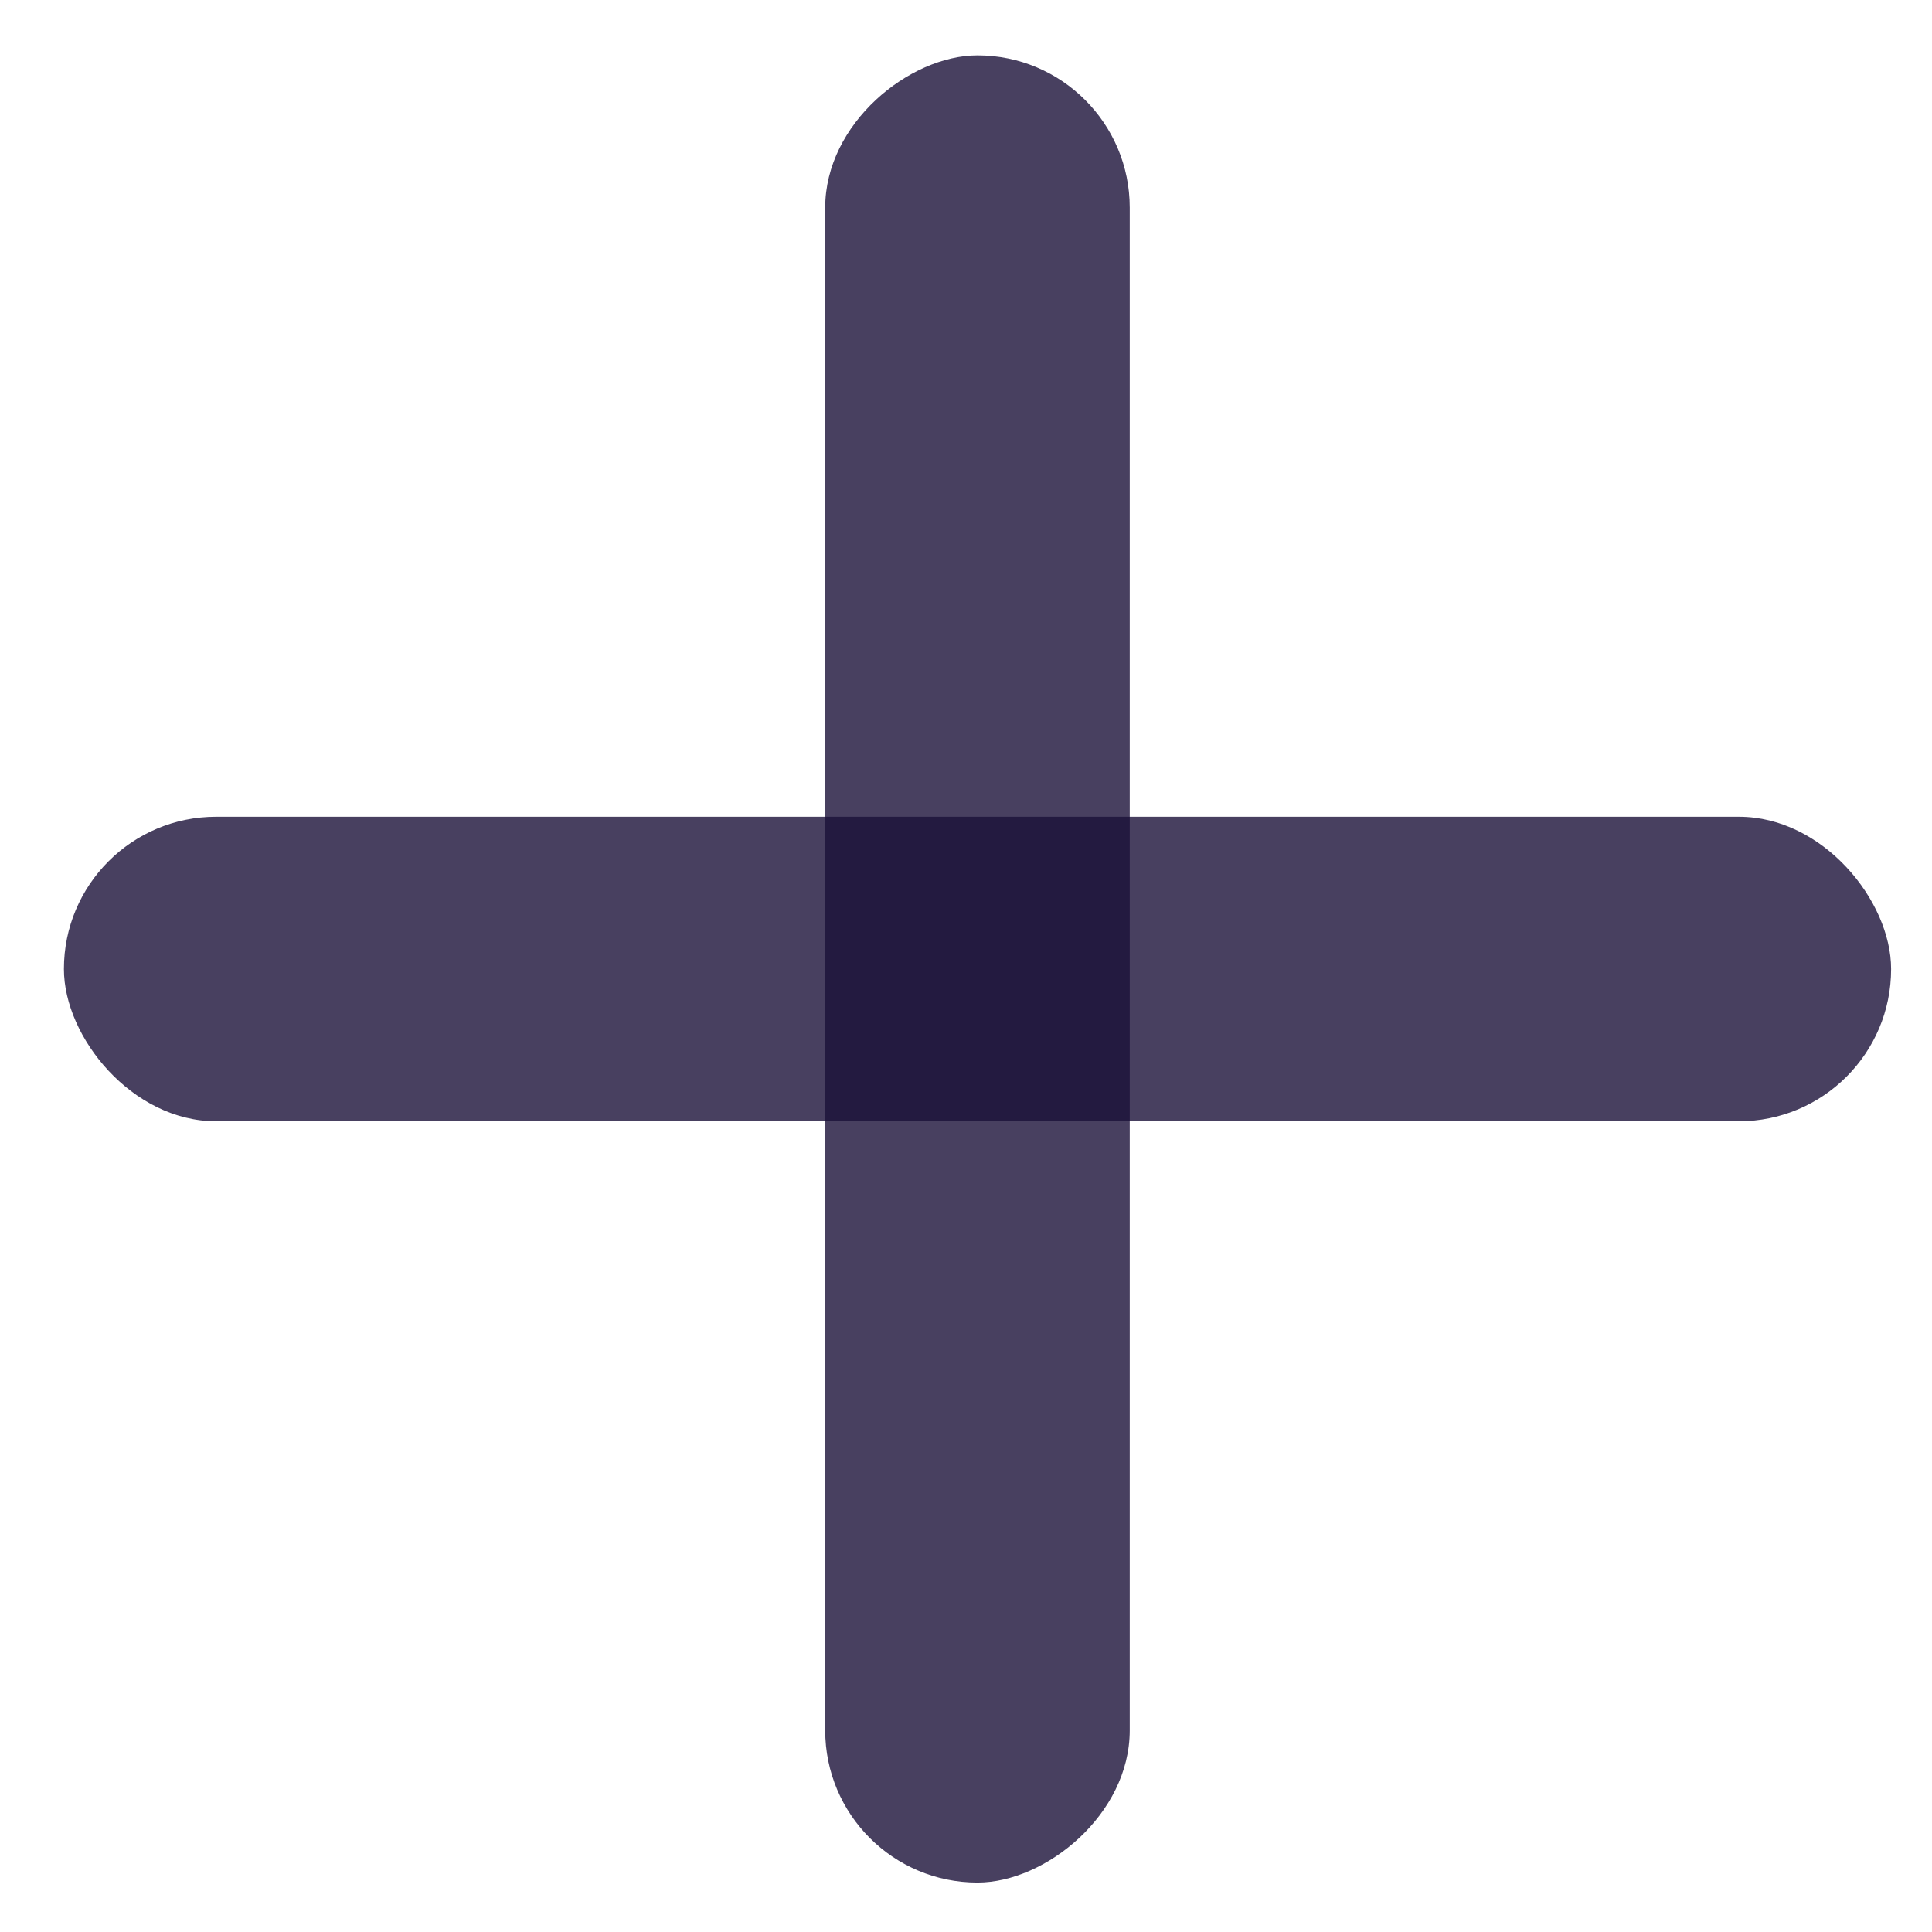 <svg width="24" height="24" viewBox="0 0 24 24" fill="none" xmlns="http://www.w3.org/2000/svg">
<rect opacity="0.8" x="0.794" y="10.146" width="22.698" height="3.783" rx="1.891" fill="#1B1139"/>
<rect opacity="0.8" x="14.034" y="0.688" width="22.698" height="3.783" rx="1.891" transform="rotate(90 14.034 0.688)" fill="#1B1139"/>
</svg>
